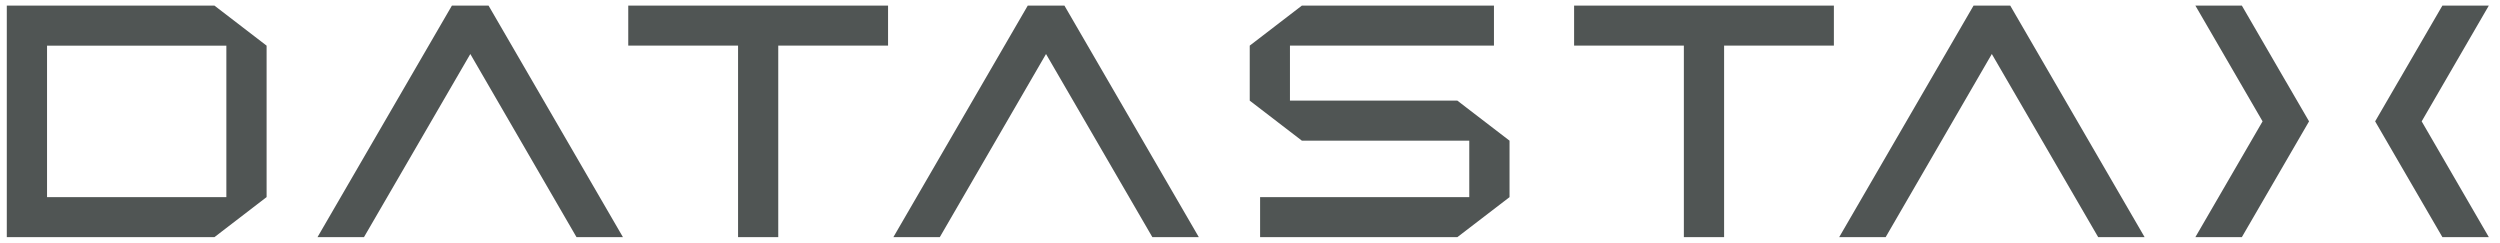 <svg width="103" height="10" viewBox="0 0 103 10" fill="none" xmlns="http://www.w3.org/2000/svg">
<g id="Frame" clip-path="url(#clip0_184_8876)">
<path id="Vector" d="M61.551 1.88V0.23H53.638L51.489 1.88V4.146L53.638 5.796H60.534V8.122H51.916V9.77H60.043L62.193 8.122V5.796L60.043 4.146H53.146V1.88H61.551Z" fill="#505554"/>
<path id="Vector_2" d="M20.128 0.23H18.619L13.081 9.77H14.996L19.377 2.225L23.752 9.77H25.665L20.128 0.23Z" fill="#505554"/>
<path id="Vector_3" d="M36.588 0.23H25.884V1.88H30.408V9.77H32.064V1.88H36.588V0.23Z" fill="#505554"/>
<path id="Vector_4" d="M75.556 0.23H64.853V1.88H69.375V9.77H71.033V1.88H75.556V0.23Z" fill="#505554"/>
<path id="Vector_5" d="M8.835 0.231H0.28V9.77H8.835L10.984 8.12V1.881L8.835 0.231ZM1.938 1.881H9.326V8.122H1.938V1.881Z" fill="#505554"/>
<path id="Vector_6" d="M95.133 5L94.175 3.35V3.352L92.364 0.23H90.449L93.218 5L90.449 9.77H92.364L94.175 6.65L95.133 5Z" fill="#505554"/>
<path id="Vector_7" d="M97.856 5L98.814 3.35V3.352L100.627 0.23H102.54L99.773 5L102.54 9.77H100.627L98.814 6.65L97.856 5Z" fill="#505554"/>
<path id="Vector_8" d="M42.344 0.23H43.854L49.391 9.77H47.477L43.096 2.225L38.72 9.77H36.807L42.344 0.23Z" fill="#505554"/>
<path id="Vector_9" d="M81.311 0.23H82.821L88.358 9.77H86.445L82.063 2.225L77.689 9.77H75.775L81.311 0.23Z" fill="#505554"/>
</g>
<defs>
<clipPath id="clip0_184_8876">
<rect width="102.69" height="9.54" fill="white" transform="translate(0.28 0.23)"/>
</clipPath>
</defs>
</svg>

